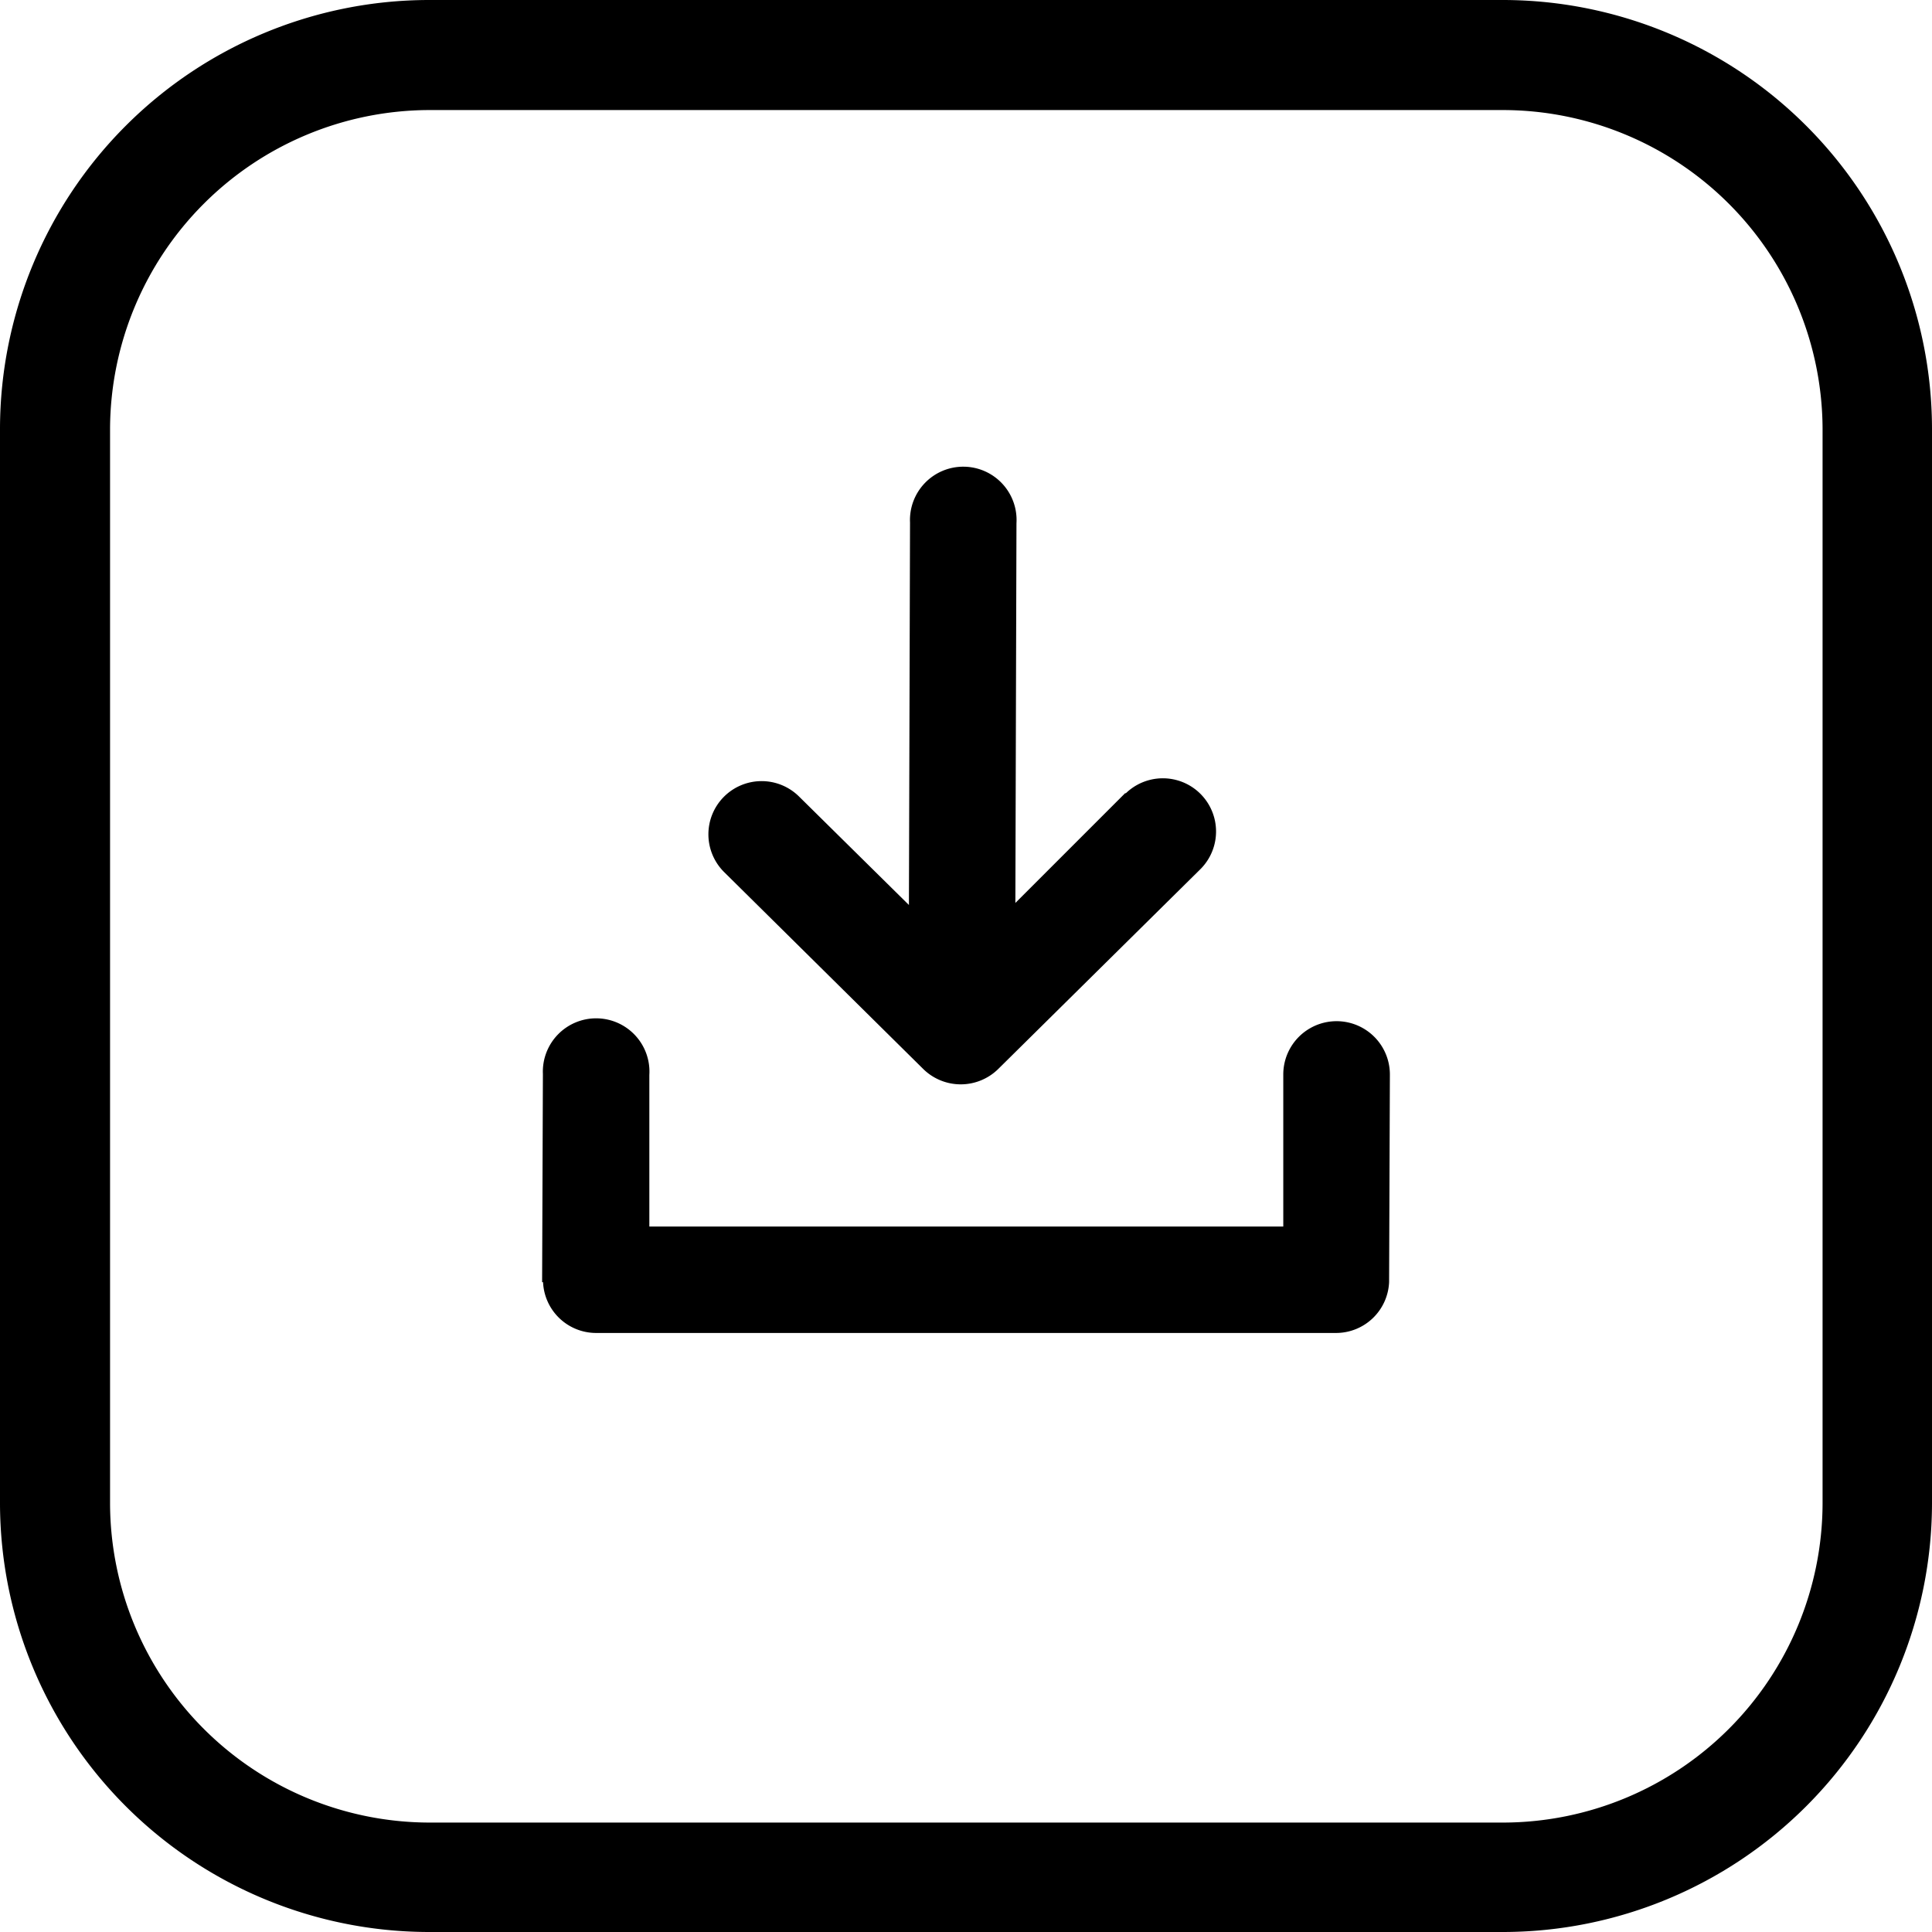 <svg id="Layer_1" data-name="Layer 1" xmlns="http://www.w3.org/2000/svg" viewBox="0 0 122.88 122.88"><title>download-file-square-line</title><path d="M27.25,0H95.63a27.31,27.31,0,0,1,27.25,27.25V95.63a27.31,27.31,0,0,1-27.25,27.25H27.25A27.31,27.31,0,0,1,0,95.63V27.25A27.31,27.31,0,0,1,27.25,0ZM71.59,50.47a3.38,3.38,0,1,1,4.74,4.83L63.48,68a3.4,3.4,0,0,1-4.75,0L46.07,55.48a3.38,3.38,0,1,1,4.74-4.83l7,6.91.07-24.33a3.39,3.39,0,1,1,6.77.05l-.07,24.15,7-7ZM34.48,81.55l.05-13.24a3.39,3.39,0,1,1,6.77.06l0,9.64q20.16,0,40.32,0l0-9.7a3.39,3.39,0,1,1,6.78.06l-.05,13.18h0A3.38,3.38,0,0,1,85,84.78c-15.72,0-31.39,0-47.11,0a3.38,3.38,0,0,1-3.35-3.23ZM95.63,7H27.25A20.35,20.35,0,0,0,7,27.25V95.63a20.35,20.35,0,0,0,20.29,20.29H95.63a20.35,20.35,0,0,0,20.29-20.29V27.25A20.35,20.35,0,0,0,95.63,7Z"/></svg>